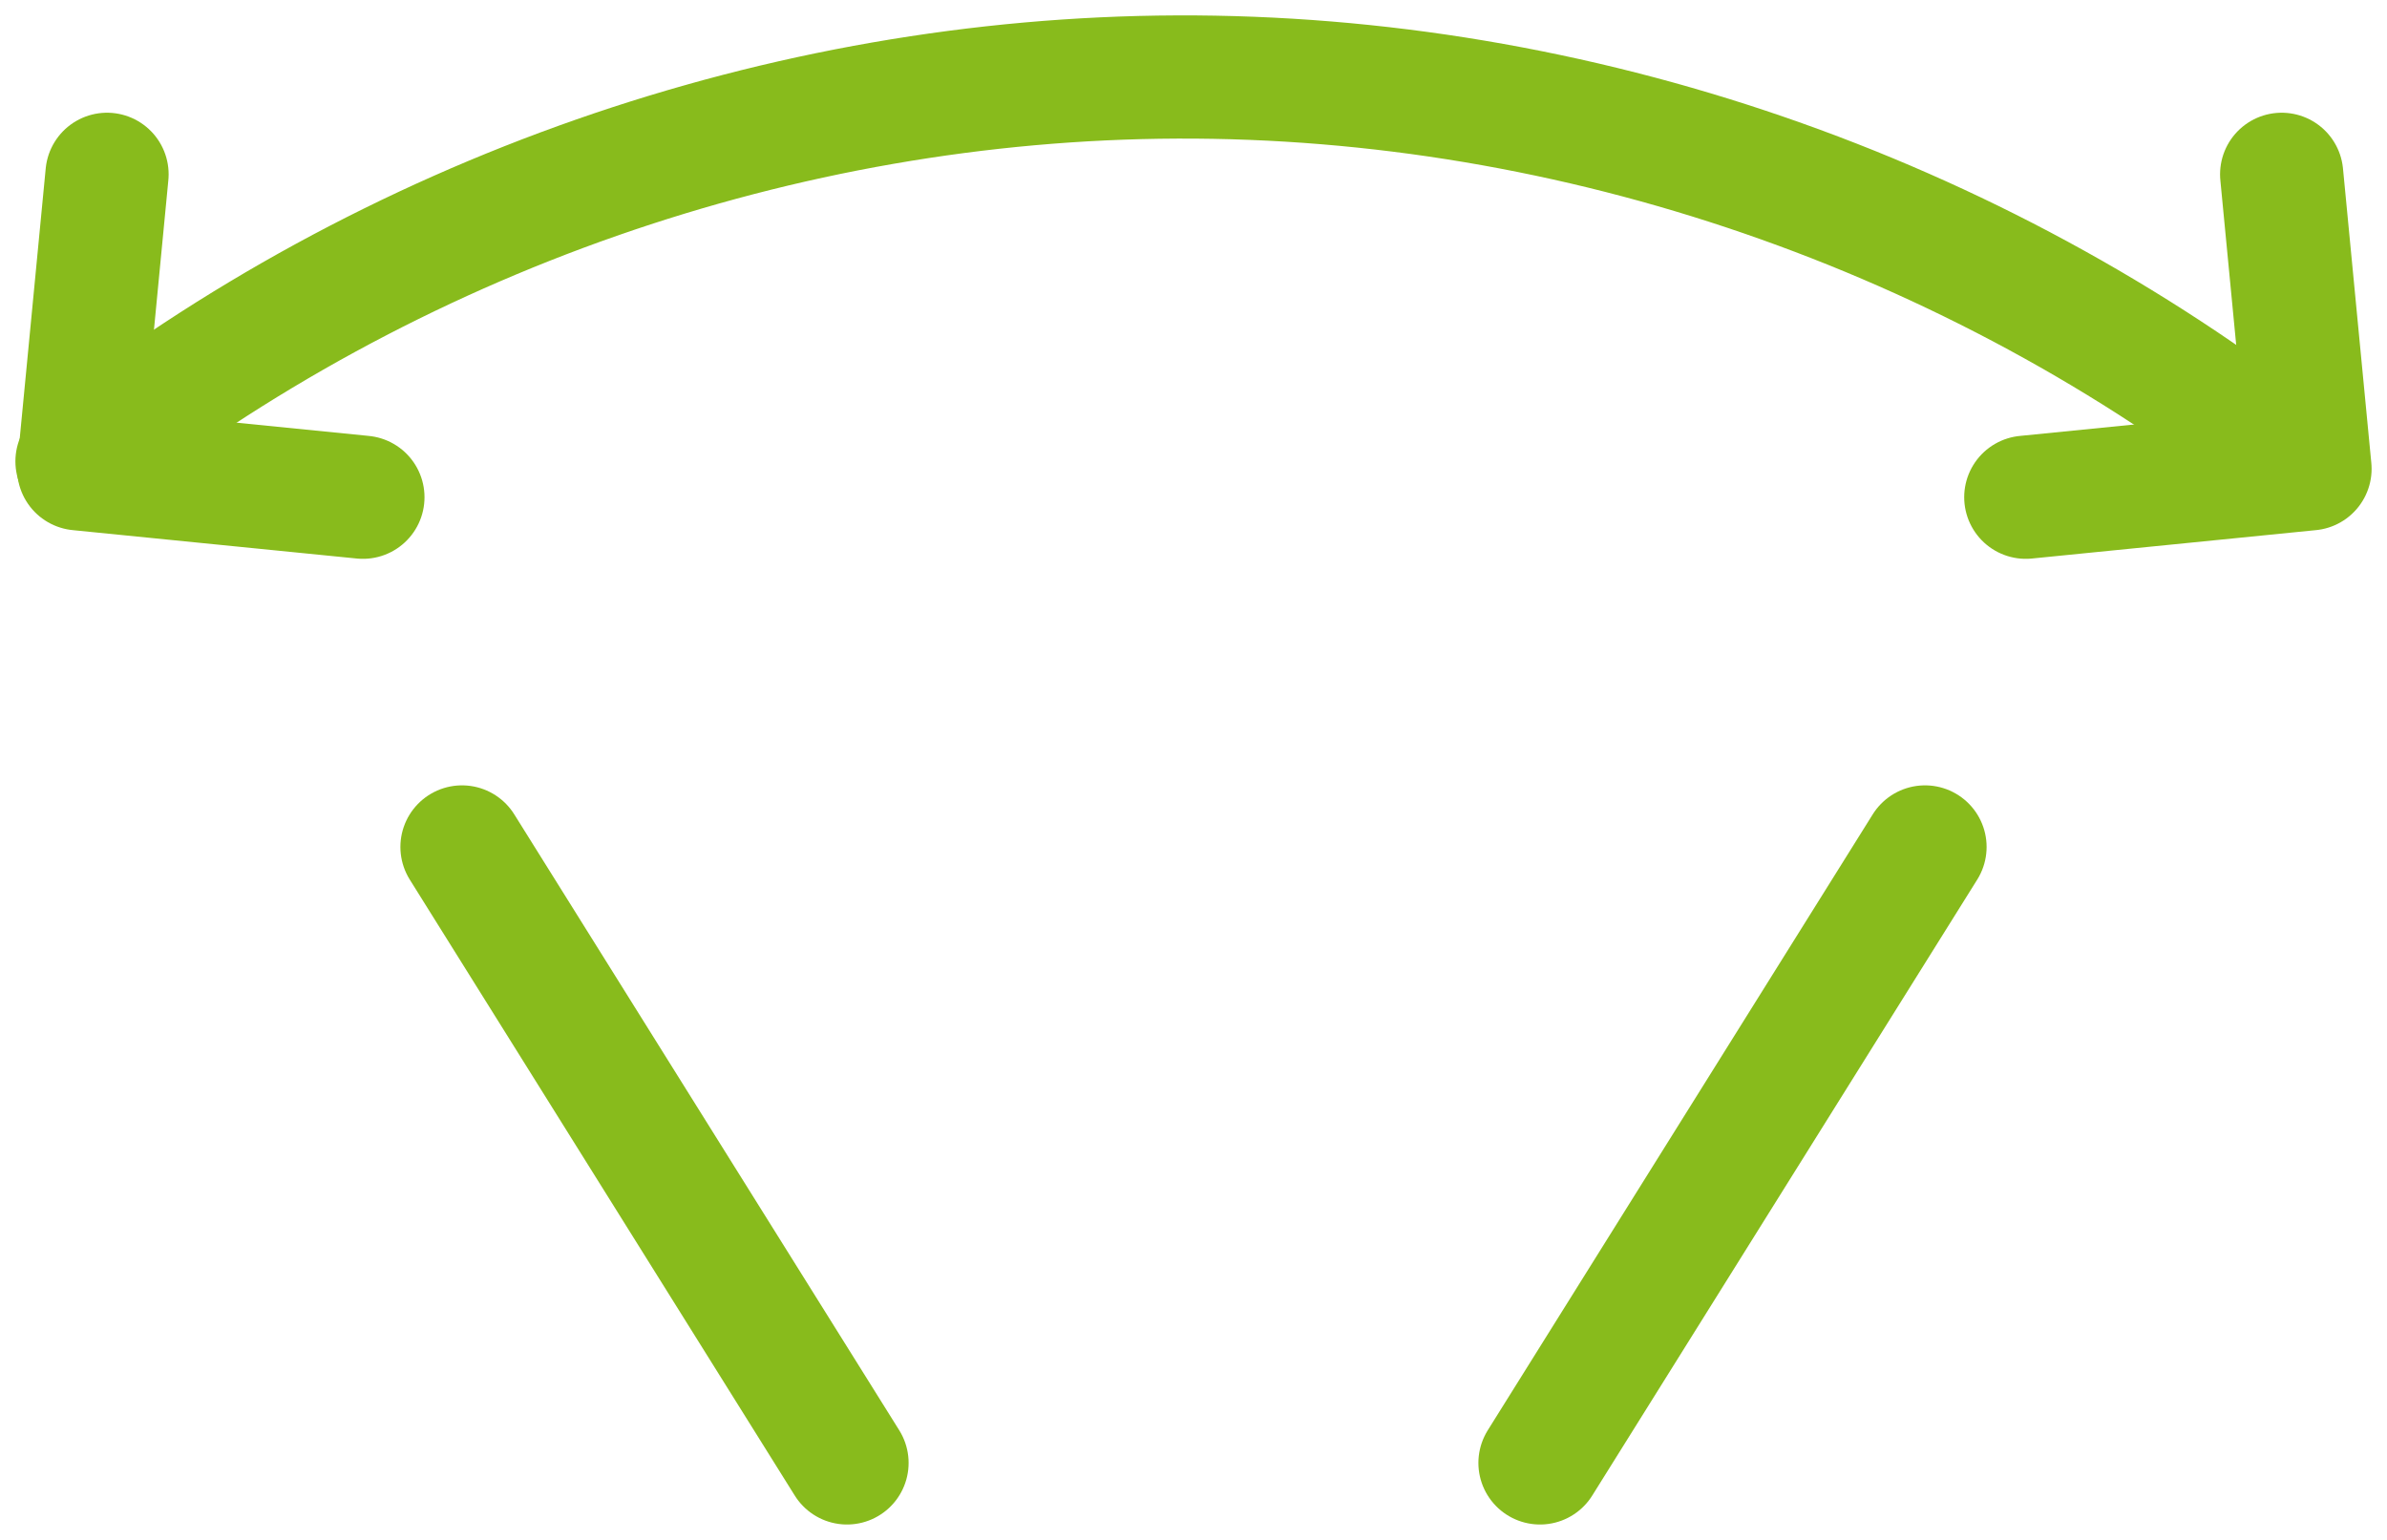 <svg width="31" height="20" viewBox="0 0 31 20" fill="none" xmlns="http://www.w3.org/2000/svg">
<path d="M20 19C21.667 16.333 23.333 13.667 25 11" stroke="#88BB1C" stroke-width="1.6" stroke-linecap="round" stroke-linejoin="round"/>
<path d="M11 19C9.333 16.333 7.667 13.667 6 11" stroke="#88BB1C" stroke-width="1.6" stroke-linecap="round" stroke-linejoin="round"/>
<path d="M1 5.992C5.063 2.803 10.164 1.02 15.287 1C20.459 0.98 25.623 2.76 29.728 5.976" stroke="#88BB1C" stroke-width="1.6" stroke-linecap="round" stroke-linejoin="round"/>
<path d="M29.632 2.264L30 6.089L26.309 6.458" stroke="#88BB1C" stroke-width="1.6" stroke-linecap="round" stroke-linejoin="round"/>
<path d="M1.39 2.264L1.022 6.089L4.713 6.458" stroke="#88BB1C" stroke-width="1.6" stroke-linecap="round" stroke-linejoin="round"/>
</svg>
